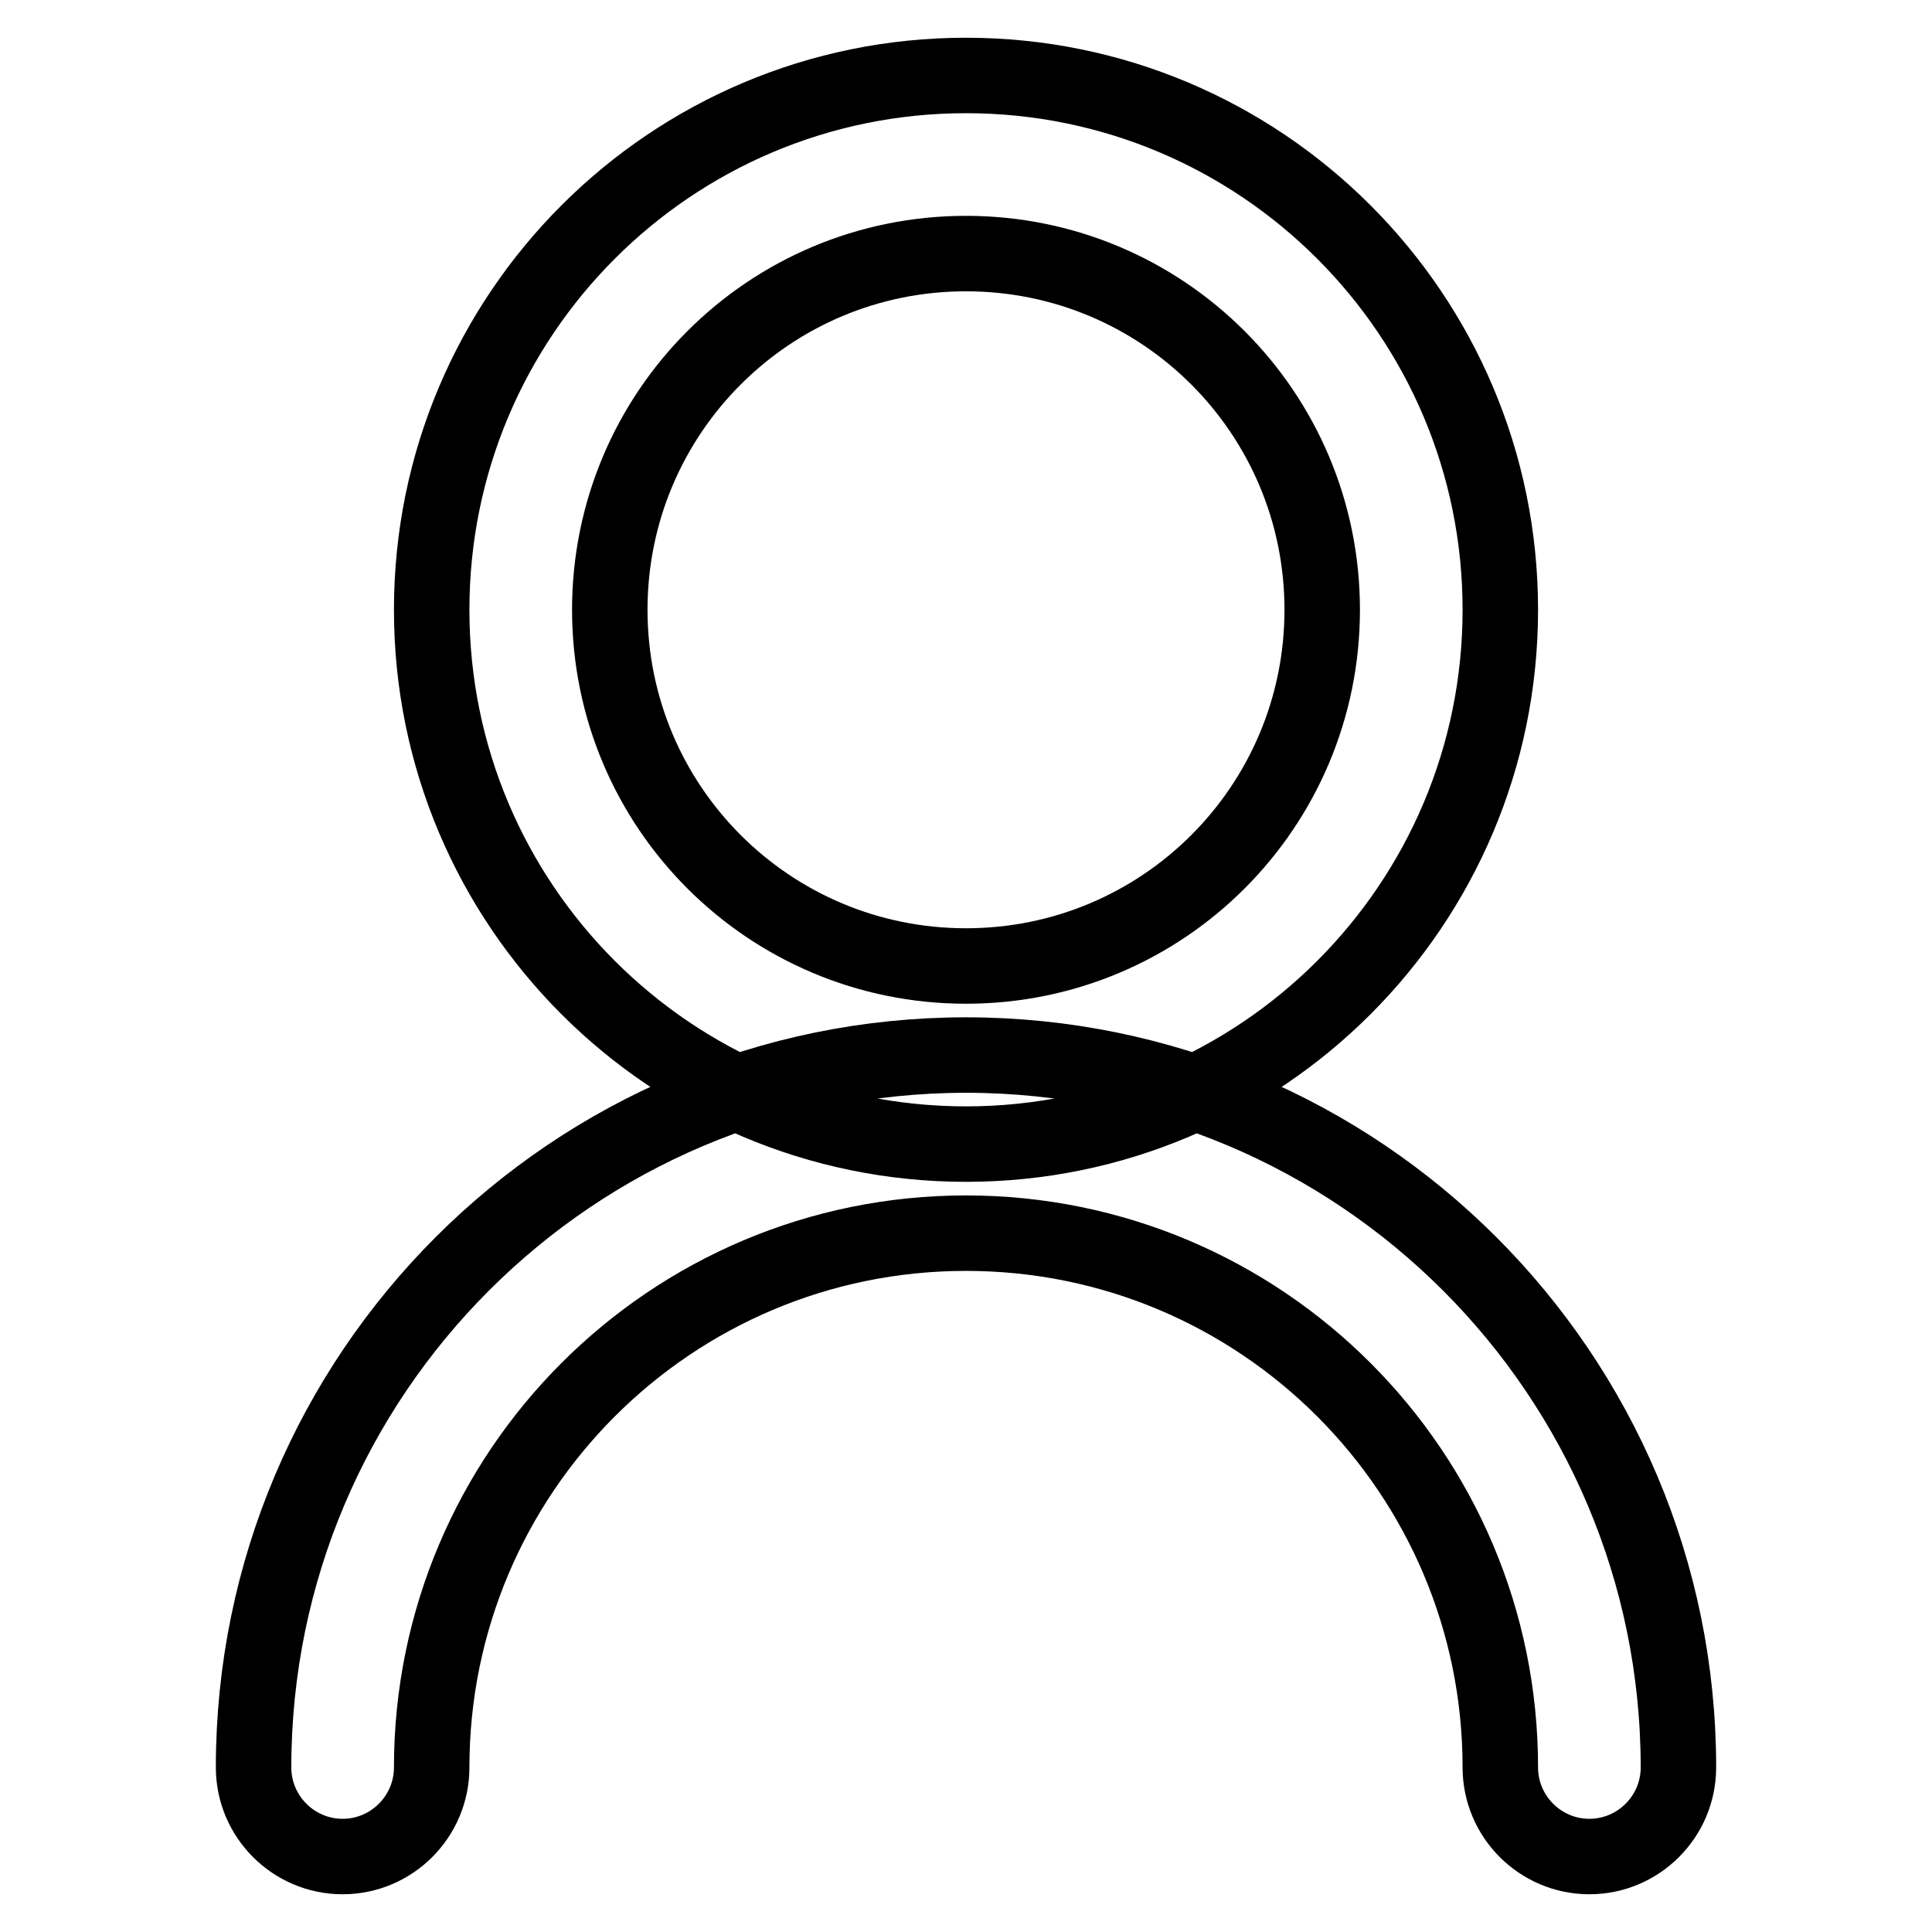 <?xml version="1.0" encoding="utf-8"?>
<!-- Svg Vector Icons : http://www.onlinewebfonts.com/icon -->
<!DOCTYPE svg PUBLIC "-//W3C//DTD SVG 1.1//EN" "http://www.w3.org/Graphics/SVG/1.1/DTD/svg11.dtd">
<svg version="1.1" xmlns="http://www.w3.org/2000/svg" xmlns:xlink="http://www.w3.org/1999/xlink" x="0px" y="0px" viewBox="0 0 256 256" enable-background="new 0 0 256 256" xml:space="preserve">
<g> <path stroke-width="10" fill-opacity="0" stroke="#000000"  d="M128,151.6c-39.1,0-70.8-31.7-70.8-70.8C57.2,41.7,88.9,10,128,10s70.8,31.7,70.8,70.8 C198.8,119.9,167.1,151.6,128,151.6z M128,33.6c-26.1,0-47.2,21.1-47.2,47.2c0,26.1,21.1,47.2,47.2,47.2 c26.1,0,47.2-21.1,47.2-47.2C175.2,54.7,154.1,33.6,128,33.6L128,33.6z M210.6,246c-6.5,0-11.8-5.3-11.8-11.8l0,0 c0-39.1-31.7-70.8-70.8-70.8s-70.8,31.7-70.8,70.8c0,6.5-5.3,11.8-11.8,11.8s-11.8-5.3-11.8-11.8l0,0c0-52.1,42.3-94.4,94.4-94.4 s94.4,42.3,94.4,94.4C222.4,240.7,217.1,246,210.6,246L210.6,246z"/></g>
</svg>
